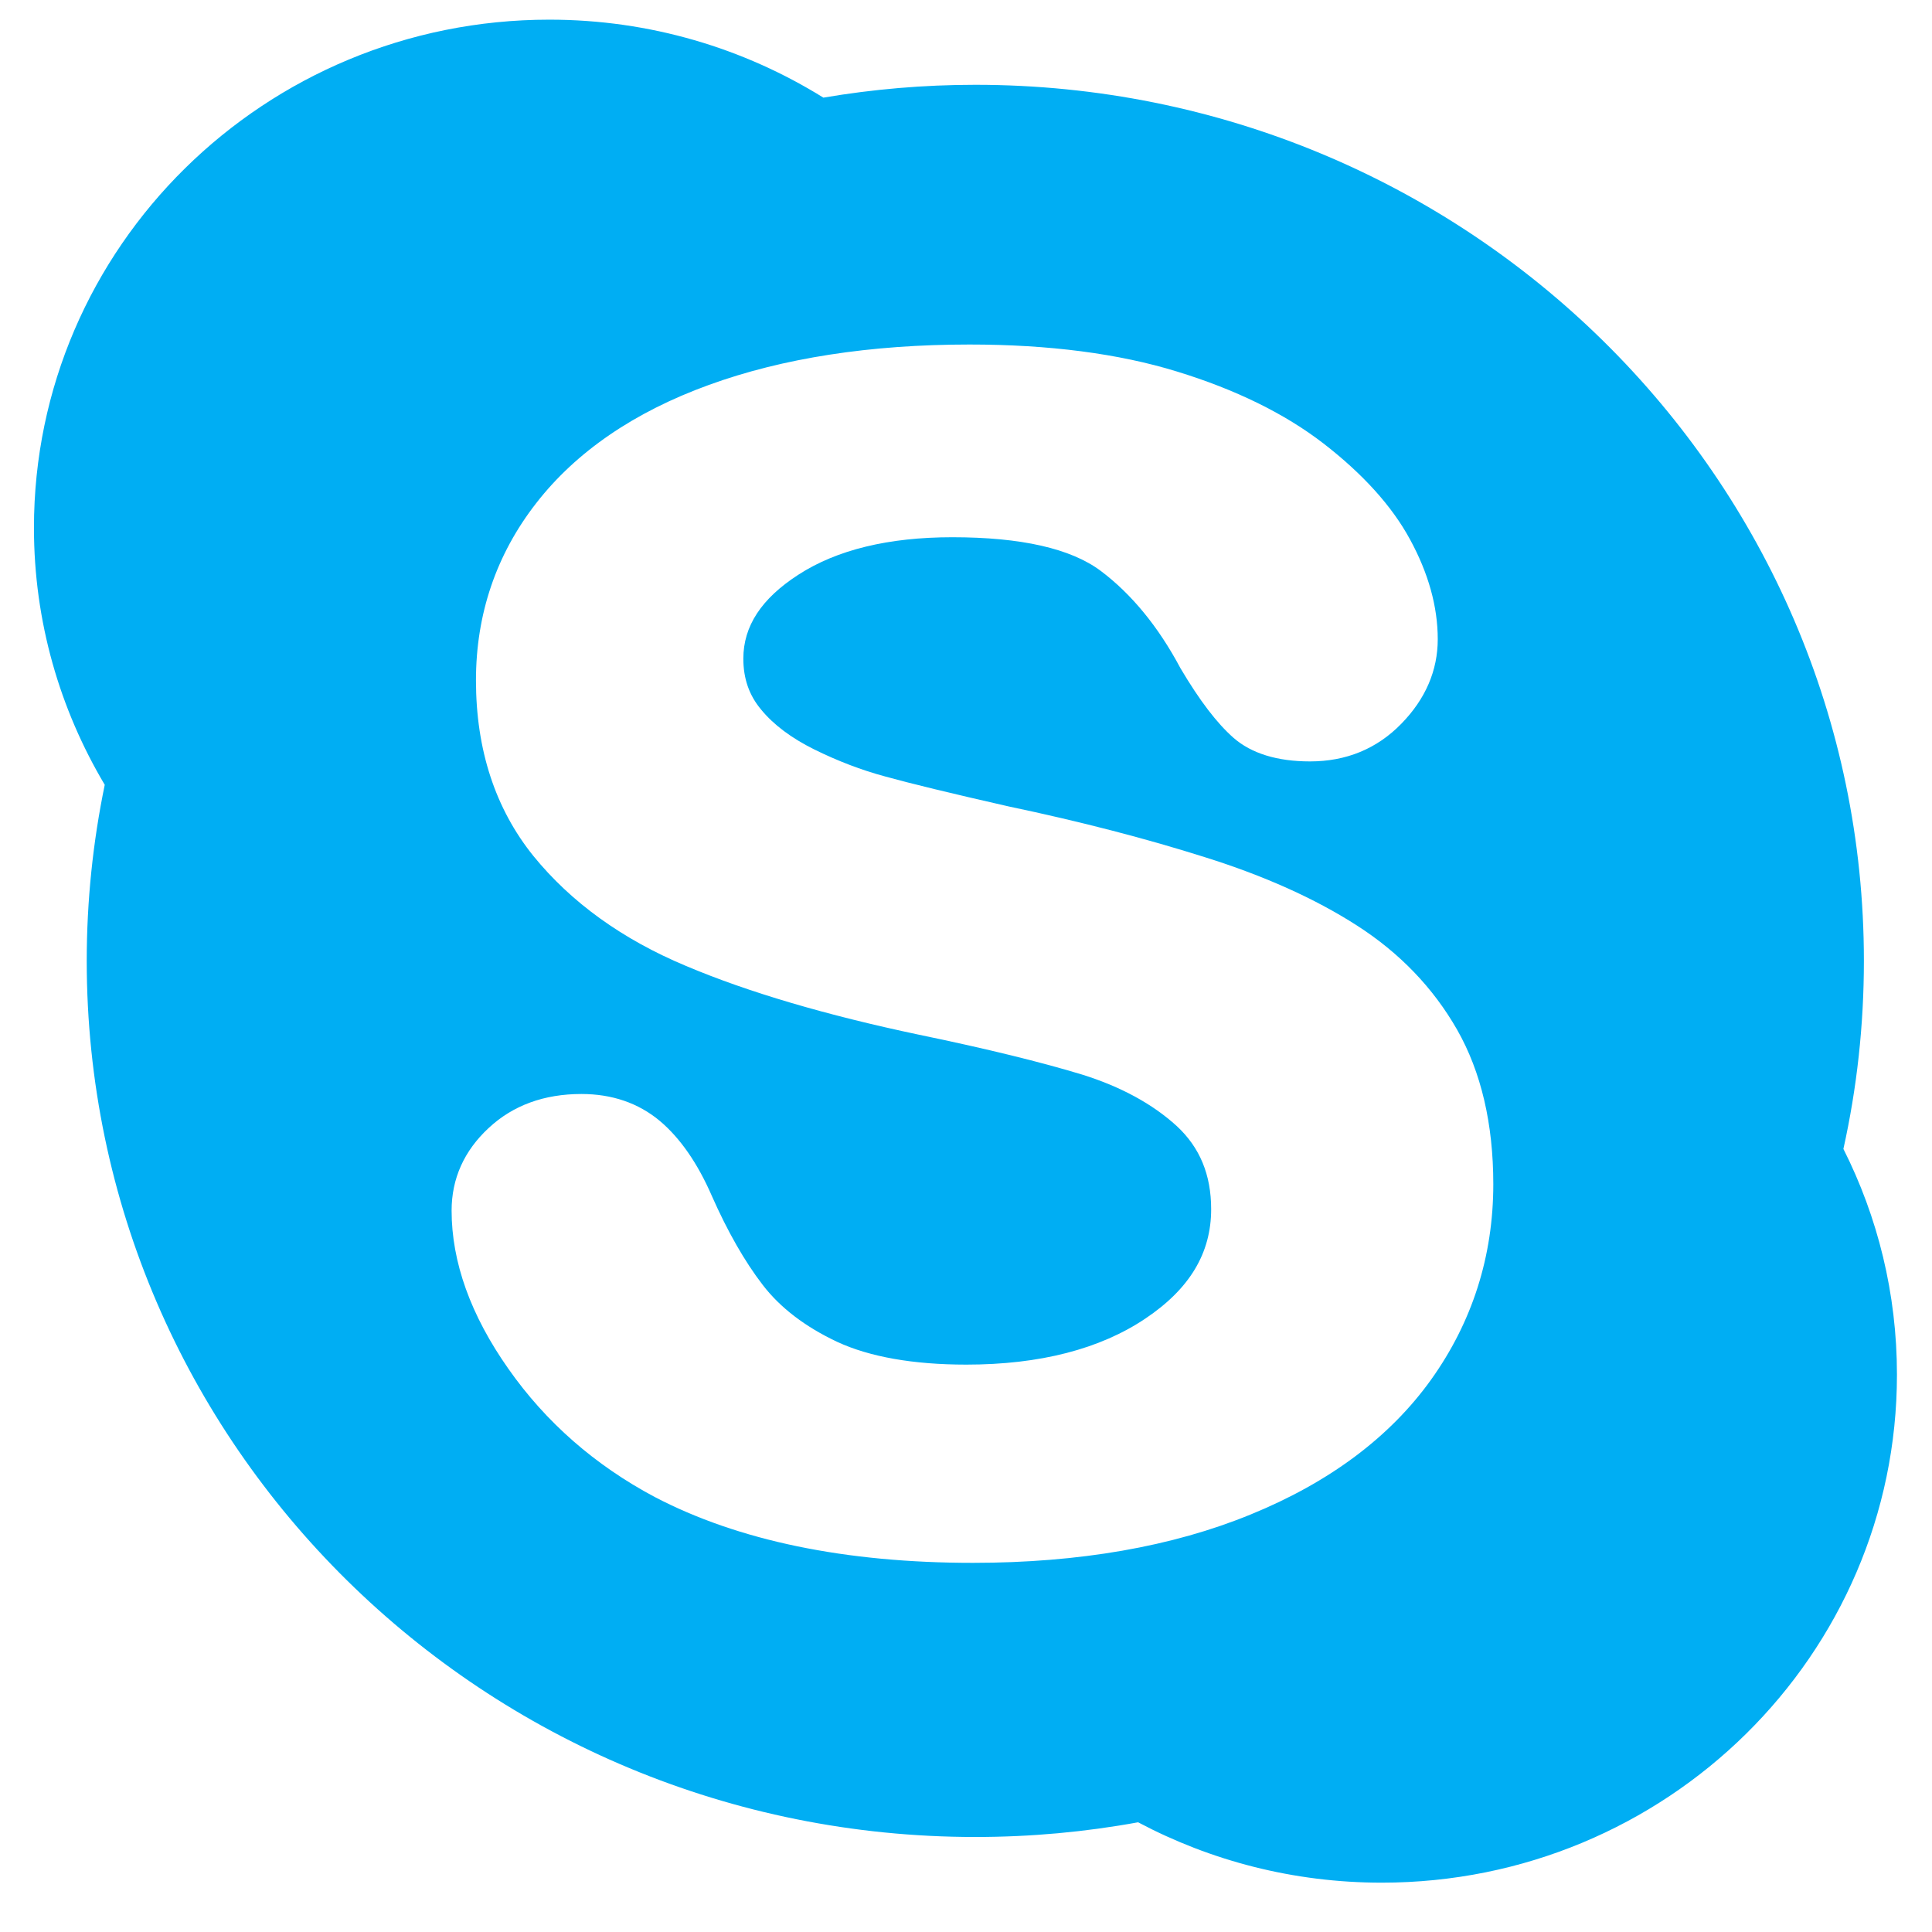 <svg width="28" height="28" viewBox="0 0 28 28" fill="none" xmlns="http://www.w3.org/2000/svg">
<path fill-rule="evenodd" clip-rule="evenodd" d="M26.716 16.651C26.911 15.772 27.013 14.861 27.013 13.925C27.013 6.914 21.249 1.229 14.135 1.229C13.386 1.229 12.651 1.293 11.933 1.415C10.782 0.7 9.42 0.285 7.961 0.285C3.835 0.285 0.492 3.581 0.492 7.65C0.492 9.008 0.867 10.279 1.518 11.374C1.348 12.197 1.257 13.052 1.257 13.925C1.257 20.939 7.023 26.623 14.135 26.623C14.941 26.623 15.729 26.55 16.494 26.41C17.547 26.968 18.747 27.285 20.025 27.285C24.149 27.285 27.492 23.988 27.492 19.922C27.492 18.747 27.213 17.637 26.716 16.651ZM20.741 19.994C20.145 20.827 19.266 21.484 18.123 21.95C16.994 22.413 15.642 22.65 14.1 22.65C12.251 22.65 10.7 22.329 9.488 21.695C8.623 21.235 7.911 20.612 7.369 19.839C6.822 19.063 6.545 18.291 6.545 17.545C6.545 17.082 6.726 16.678 7.082 16.348C7.434 16.019 7.887 15.855 8.426 15.855C8.868 15.855 9.25 15.985 9.56 16.243C9.857 16.492 10.111 16.86 10.316 17.331C10.544 17.847 10.792 18.282 11.054 18.622C11.308 18.953 11.671 19.23 12.135 19.448C12.602 19.664 13.232 19.777 14.005 19.777C15.07 19.777 15.943 19.551 16.599 19.11C17.242 18.68 17.553 18.16 17.553 17.525C17.553 17.025 17.389 16.631 17.056 16.321C16.704 15.999 16.242 15.748 15.681 15.573C15.095 15.395 14.302 15.199 13.319 14.996C11.981 14.714 10.846 14.381 9.944 14C9.02 13.614 8.276 13.077 7.731 12.406C7.179 11.722 6.898 10.866 6.898 9.86C6.898 8.902 7.191 8.036 7.772 7.291C8.347 6.551 9.188 5.972 10.273 5.579C11.341 5.19 12.611 4.993 14.051 4.993C15.2 4.993 16.212 5.124 17.056 5.384C17.905 5.644 18.62 5.994 19.182 6.428C19.748 6.866 20.171 7.331 20.434 7.816C20.701 8.305 20.837 8.792 20.837 9.263C20.837 9.717 20.66 10.13 20.309 10.489C19.956 10.852 19.51 11.035 18.986 11.035C18.51 11.035 18.136 10.919 17.878 10.694C17.637 10.482 17.386 10.154 17.108 9.684C16.788 9.083 16.399 8.609 15.953 8.274C15.519 7.949 14.797 7.786 13.802 7.786C12.881 7.786 12.129 7.967 11.571 8.329C11.035 8.675 10.773 9.074 10.773 9.546C10.773 9.834 10.857 10.077 11.031 10.284C11.213 10.506 11.471 10.697 11.798 10.86C12.136 11.027 12.486 11.162 12.835 11.255C13.192 11.354 13.792 11.5 14.616 11.687C15.659 11.906 16.616 12.155 17.462 12.423C18.321 12.692 19.061 13.024 19.667 13.414C20.283 13.809 20.771 14.316 21.118 14.924C21.466 15.536 21.642 16.287 21.642 17.162C21.642 18.207 21.337 19.16 20.741 19.994Z" fill="#00AEF3"/>
</svg>
